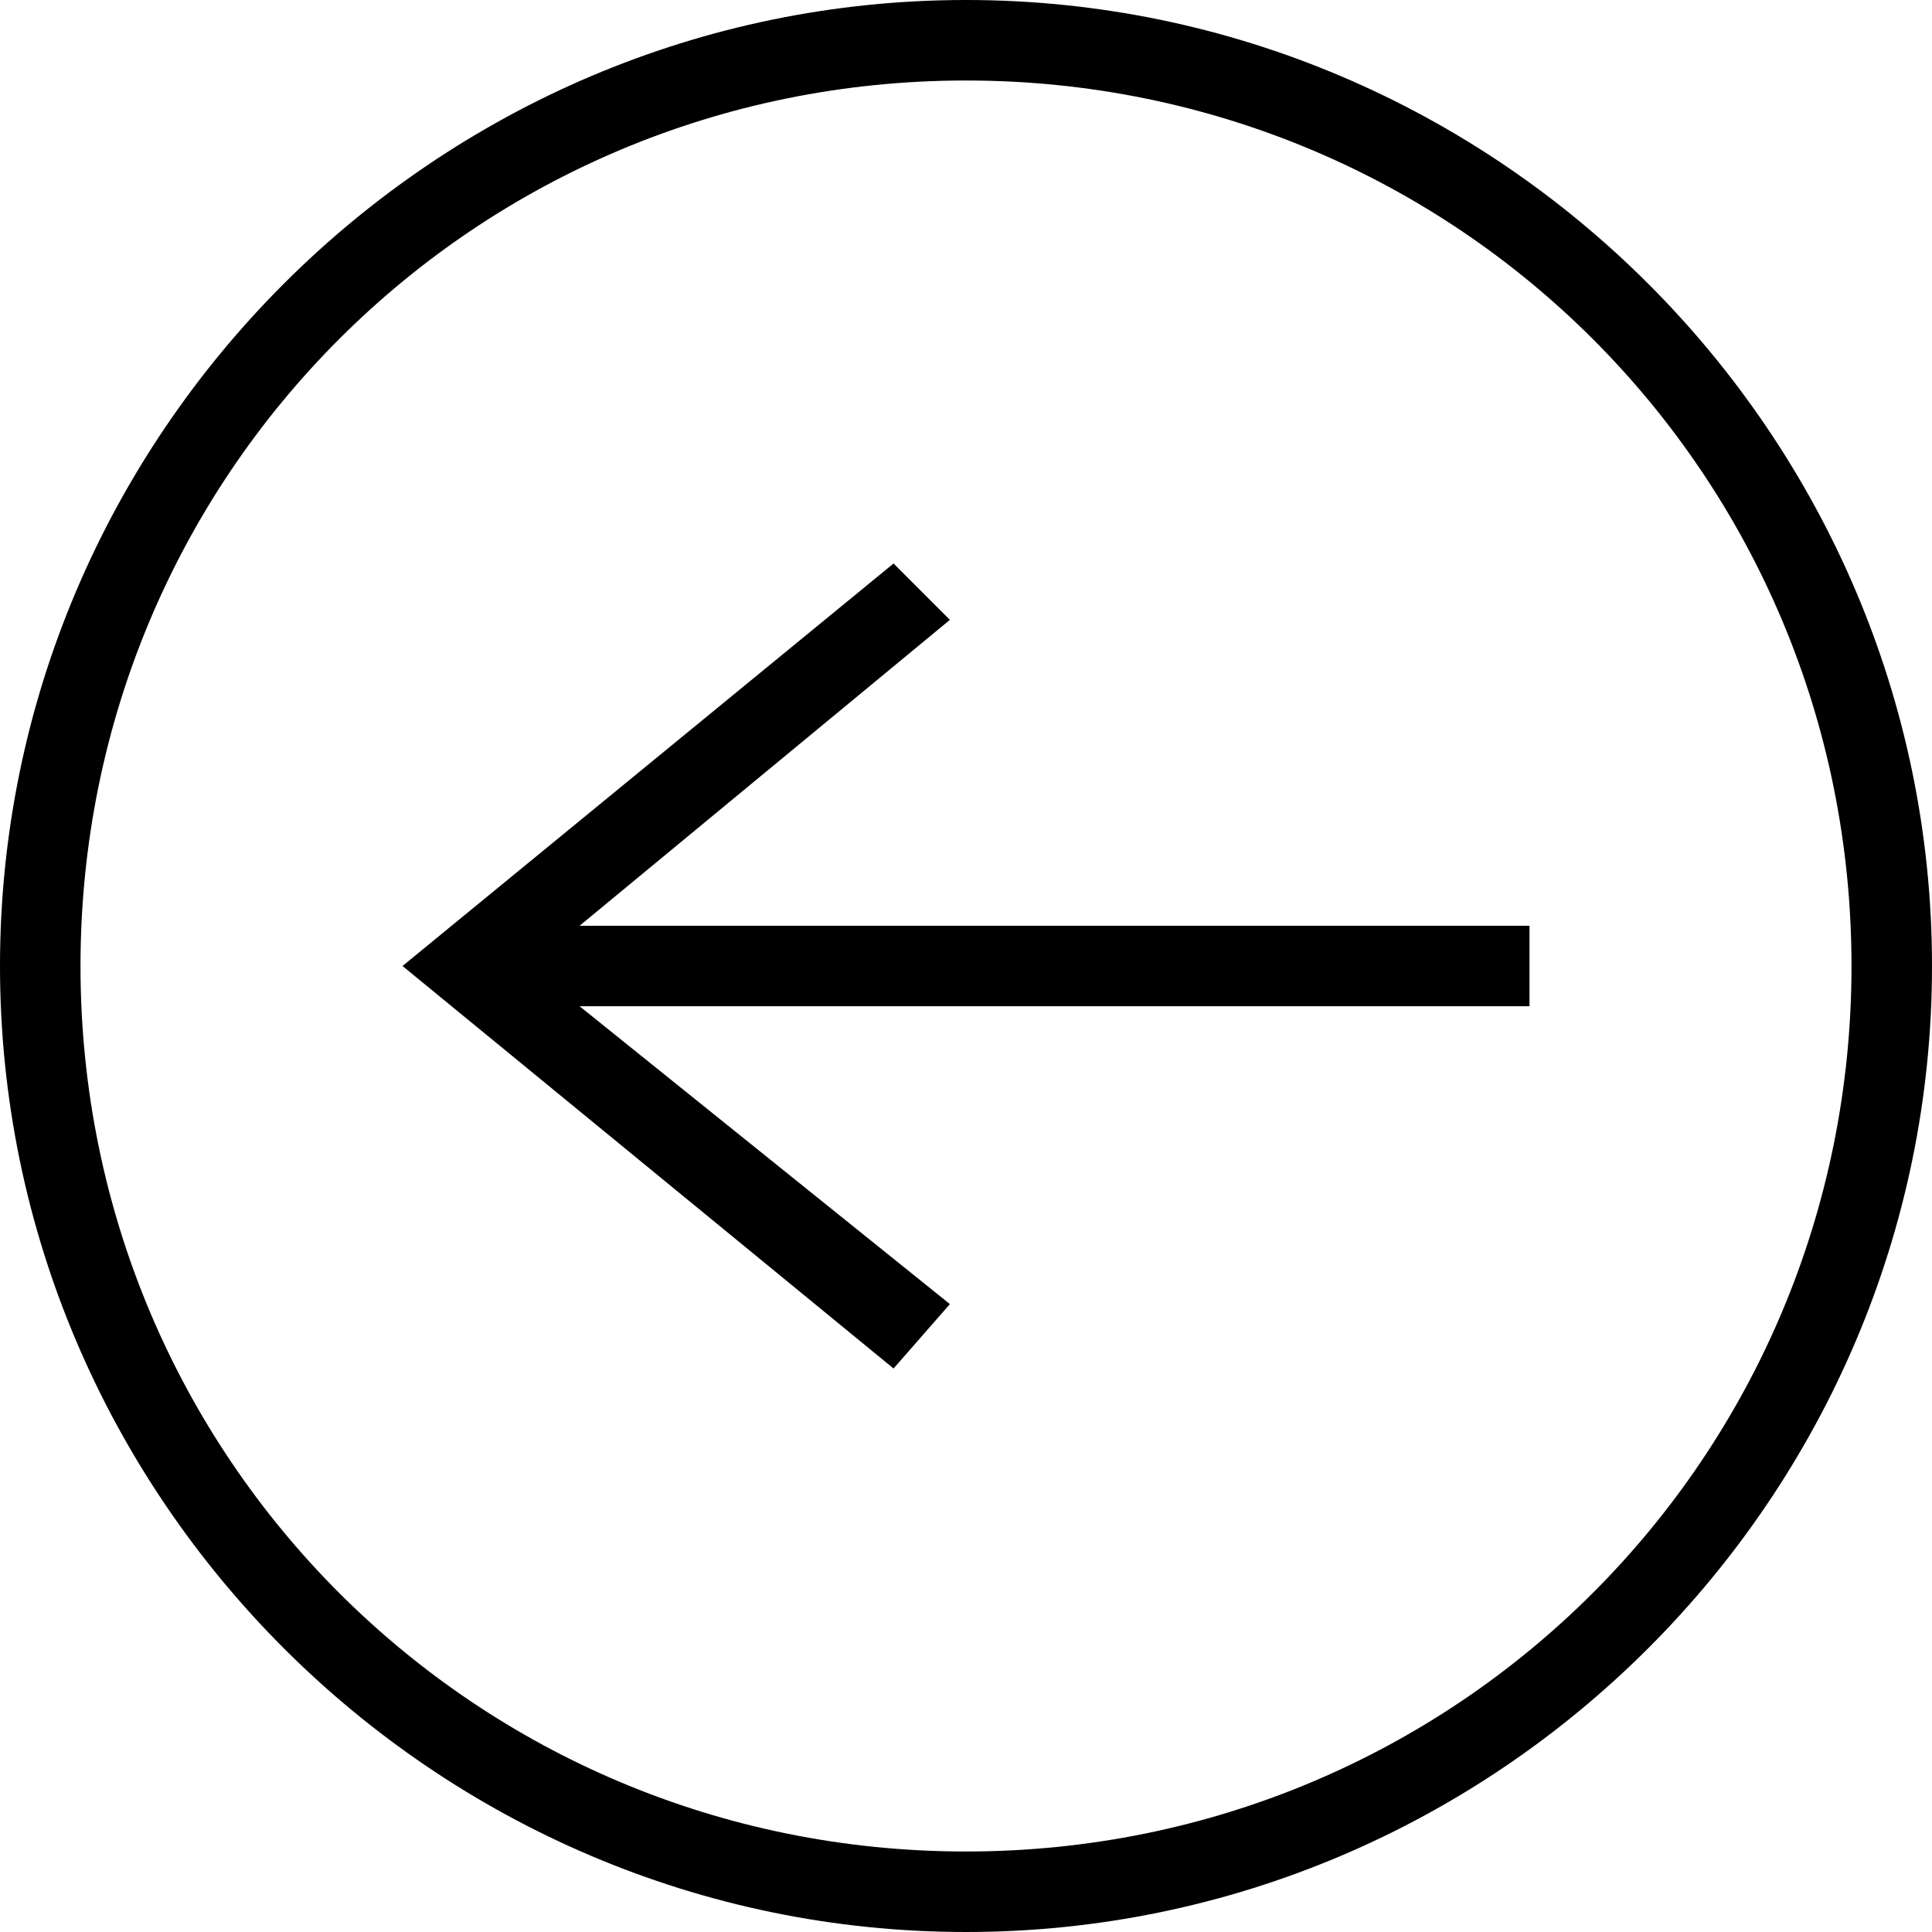 <svg xmlns="http://www.w3.org/2000/svg" xmlns:xlink="http://www.w3.org/1999/xlink" id="Layer_1" x="0px" y="0px" viewBox="0 0 24 24" style="enable-background:new 0 0 24 24;" xml:space="preserve"><style type="text/css">	.st0{fill-rule:evenodd;clip-rule:evenodd;}</style><path class="st0" d="M12,24c6.6,0,12-5.4,12-12S18.6,0,12,0S0,5.4,0,12S5.4,24,12,24z M12,23c6.1,0,11-4.9,11-11S18.1,1,12,1 S1,5.9,1,12S5.9,23,12,23z M7.2,11.5l4.6-3.8L11.1,7L5,12l6.1,5l0.7-0.8l-4.6-3.7H19v-1H7.2z"></path></svg>